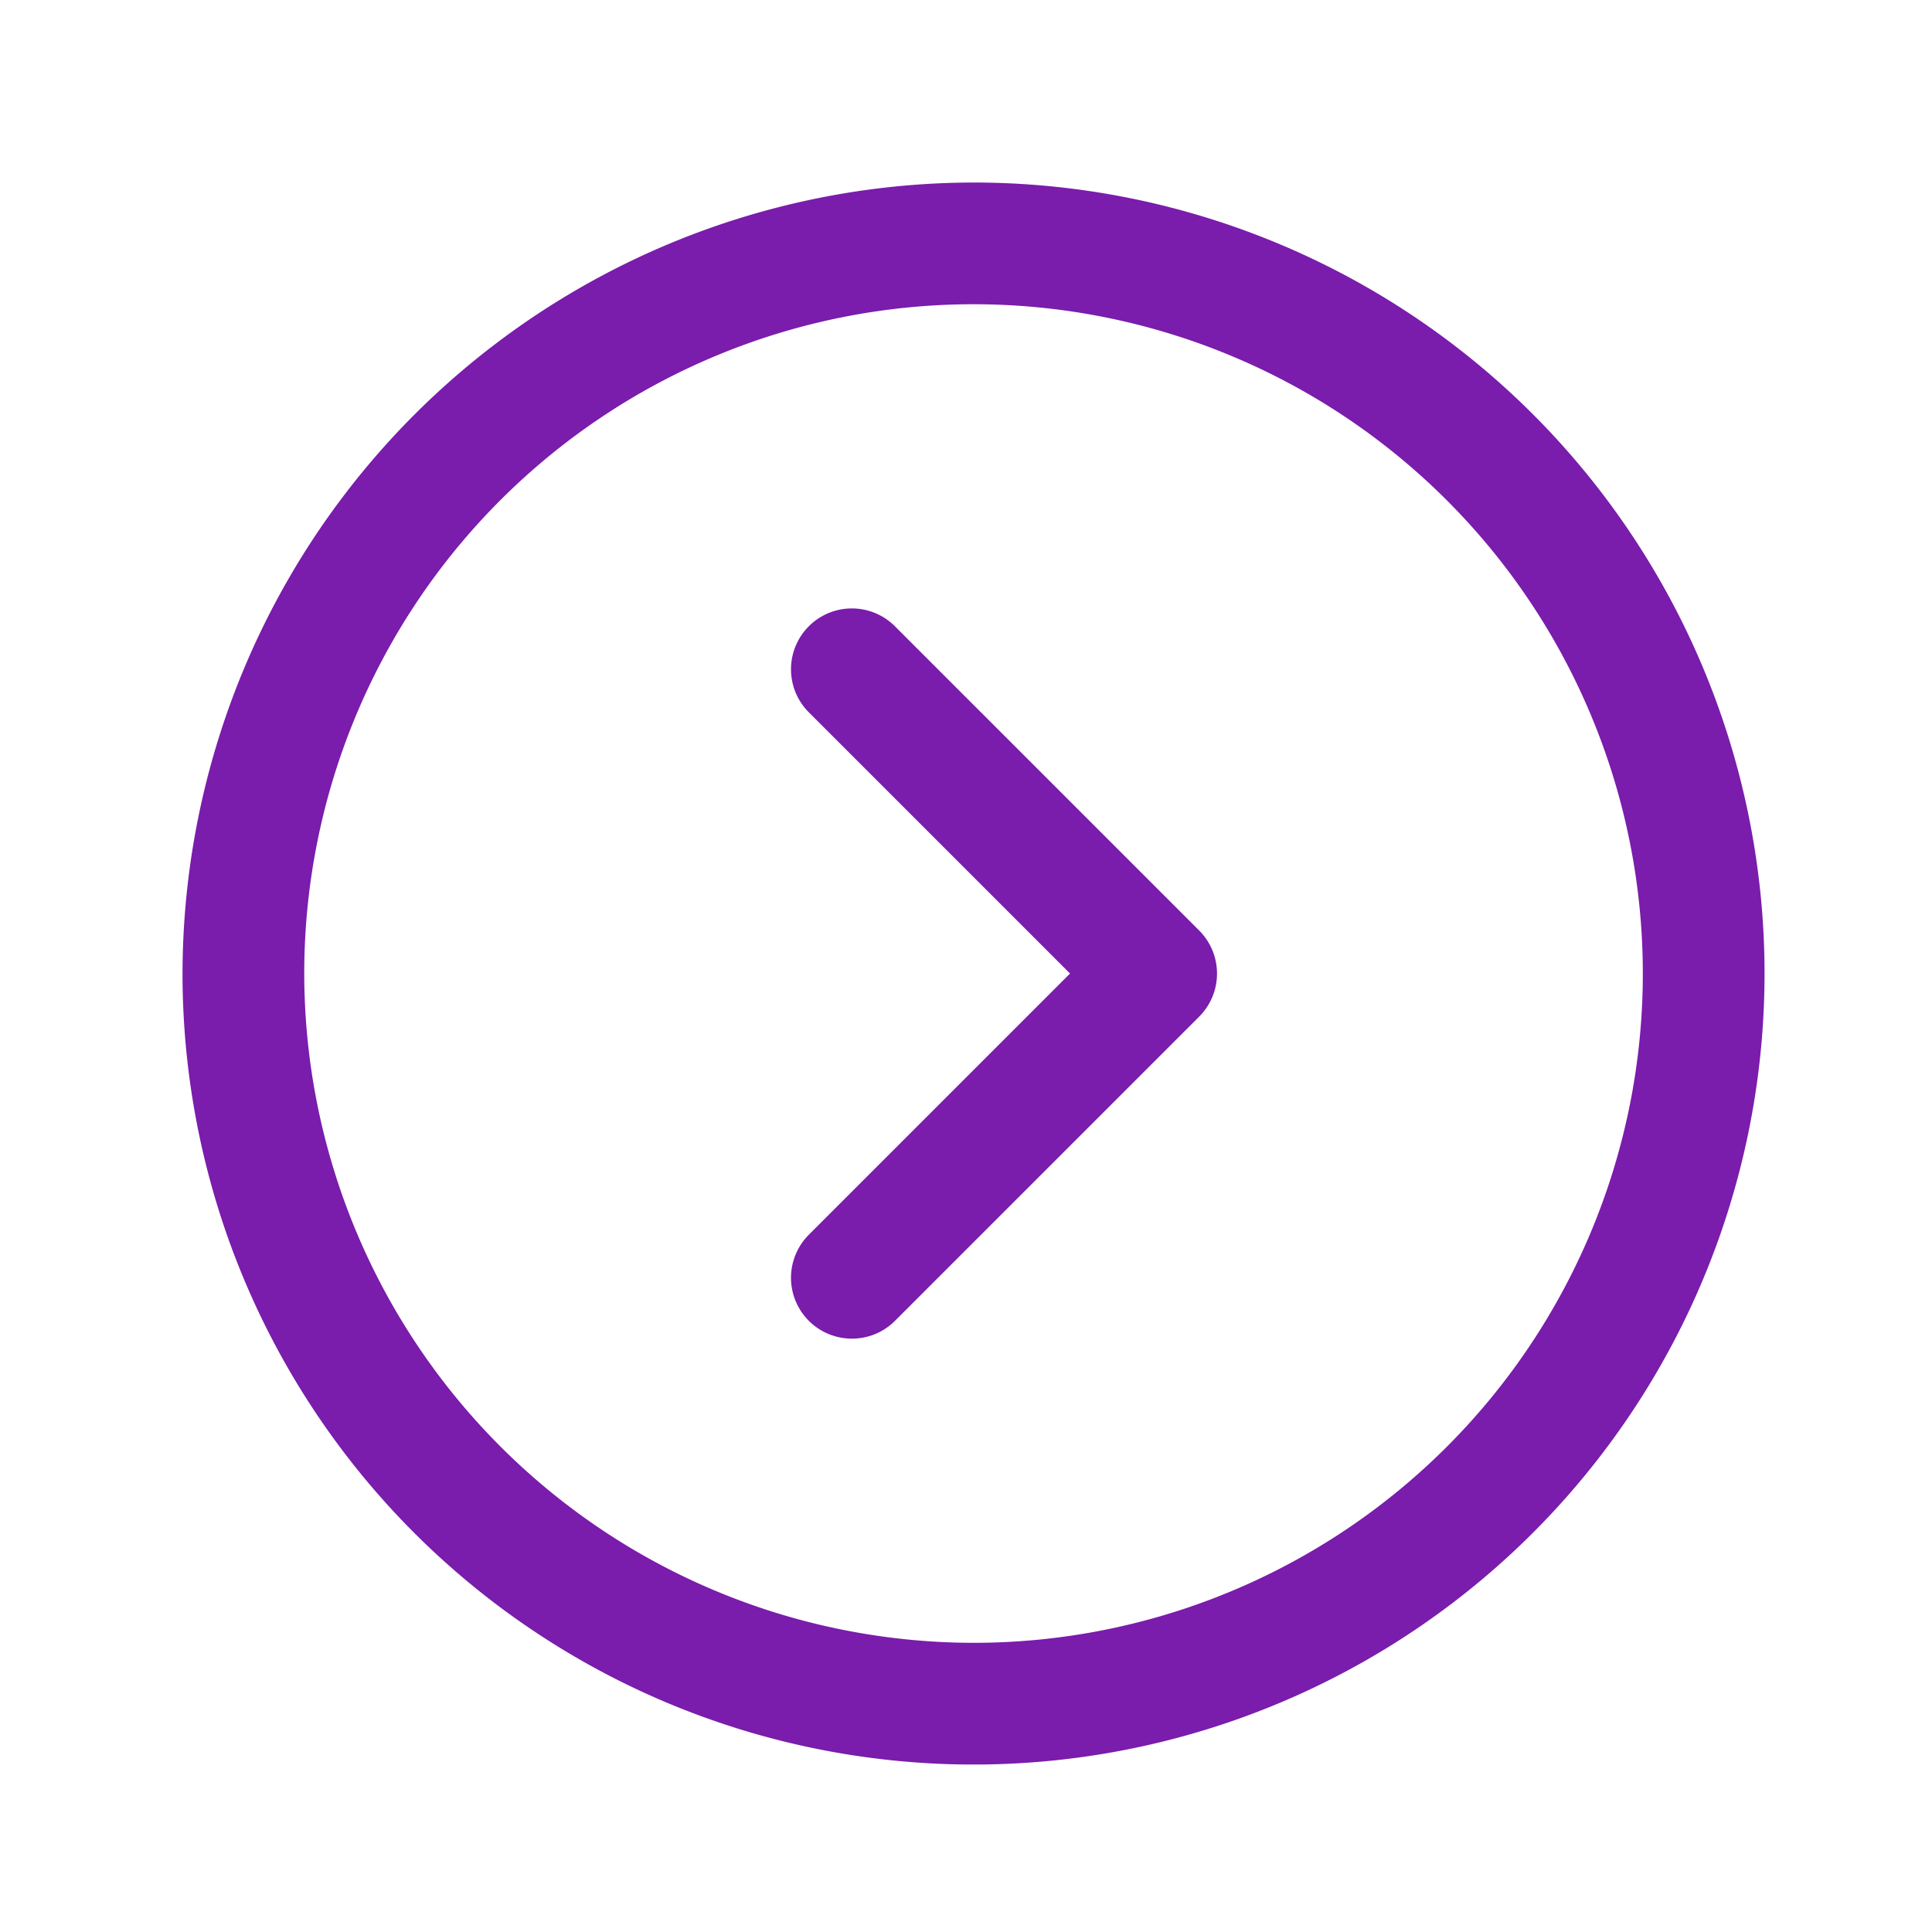 <svg id="DOM-NoFill-Arrow-Right-Purple" xmlns="http://www.w3.org/2000/svg" width="40" height="40" viewBox="0 0 40 40">
  <rect id="Rectangle_639" data-name="Rectangle 639" width="40" height="40" fill="none"/>
  <path id="Ellipse_34" data-name="Ellipse 34" d="M8.377-8A16.377,16.377,0,1,1-8,8.377,16.4,16.4,0,0,1,8.377-8Zm0,30.234A13.857,13.857,0,1,0-5.48,8.377,13.873,13.873,0,0,0,8.377,22.234Z" transform="translate(11.779 11.779)" fill="#7a1cac"/>
  <path id="Path_10" data-name="Path 10" d="M105.26,95.117a1.26,1.26,0,0,1-.891-2.151l5.408-5.408-5.408-5.408a1.26,1.26,0,0,1,1.782-1.782l6.3,6.3a1.26,1.26,0,0,1,0,1.782l-6.3,6.3A1.256,1.256,0,0,1,105.26,95.117Z" transform="translate(-87.623 -67.402)" fill="#7a1cac"/>
</svg>
